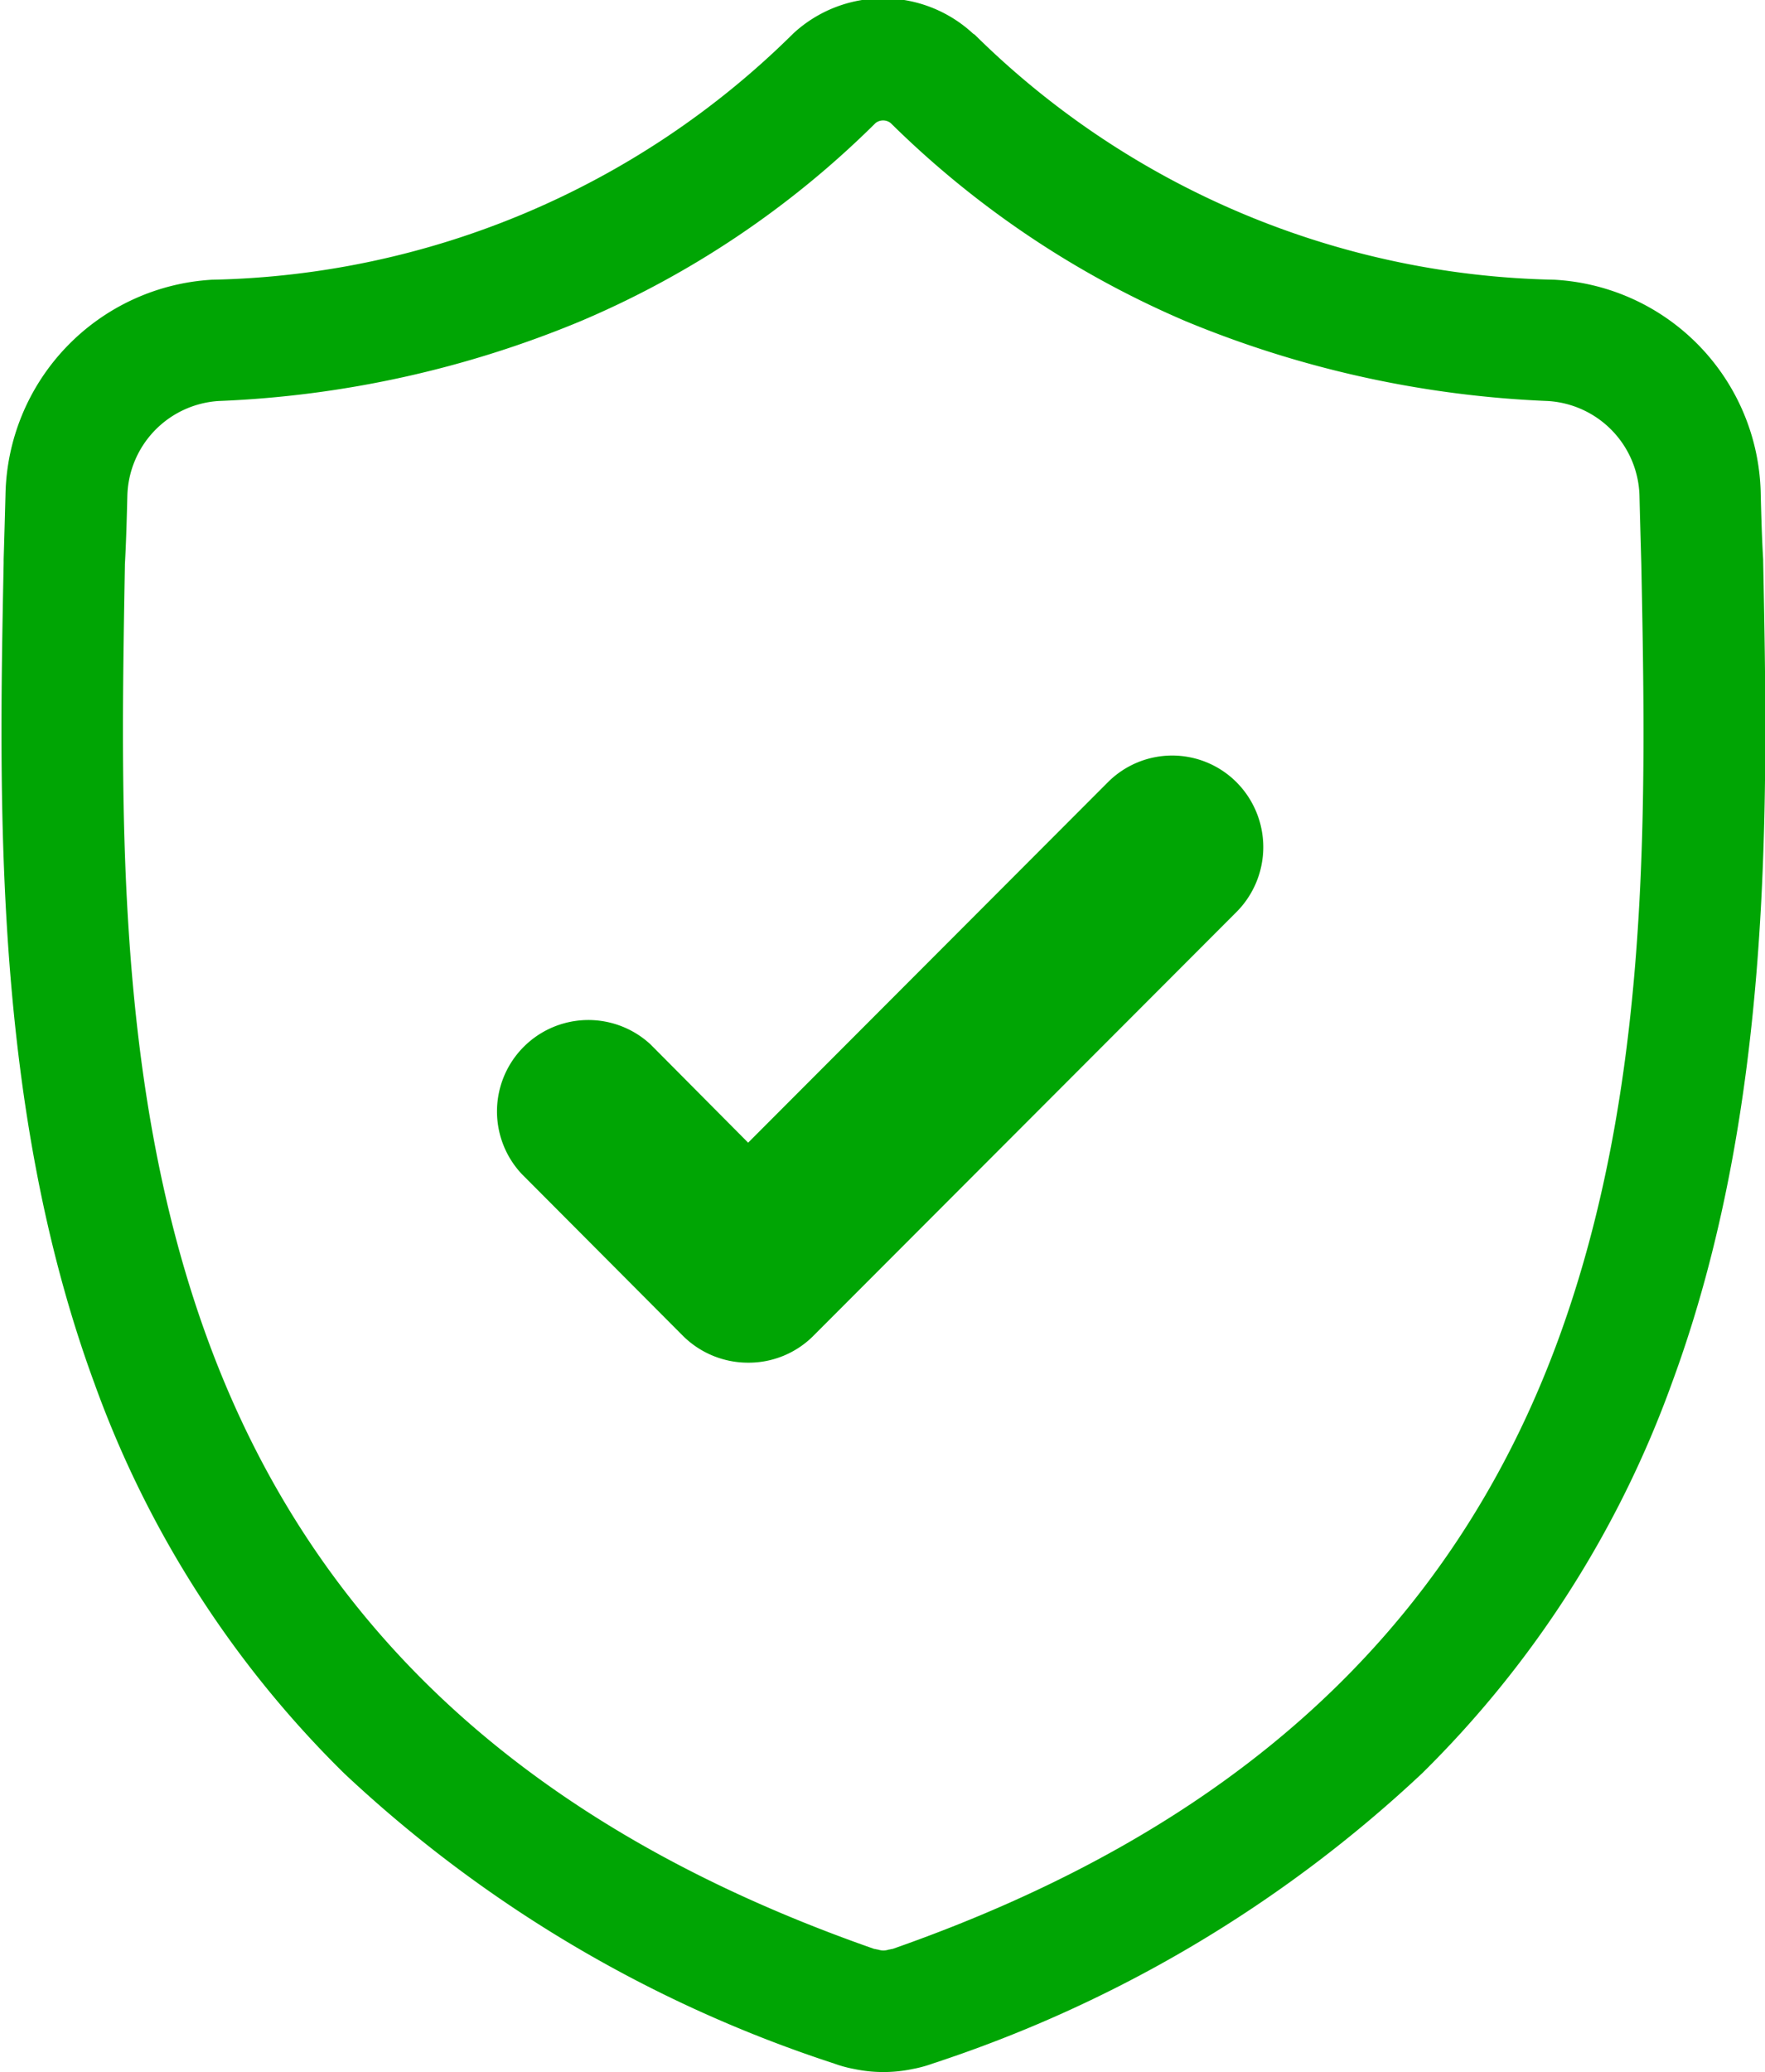 <svg xmlns="http://www.w3.org/2000/svg" width="28.97" height="34" viewBox="0 0 28.97 34">
  <defs>
    <style>
      .cls-1 {
        fill: #00a504;
        fill-rule: evenodd;
      }
    </style>
  </defs>
  <path id="Tvar_609" data-name="Tvar 609" class="cls-1" d="M7633.94,3767.21v-0.03c-0.02-.33-0.03-0.67-0.04-1.06a3.584,3.584,0,0,0-3.39-3.53,13.92,13.92,0,0,1-9.51-4.02l-0.03-.02a2.172,2.172,0,0,0-2.95,0l-0.02.02a13.945,13.945,0,0,1-9.52,4.02,3.6,3.6,0,0,0-3.39,3.53c-0.01.38-.02,0.73-0.03,1.06v0.06c-0.08,3.99-.17,8.95,1.49,13.46a17.092,17.092,0,0,0,4.1,6.4,21.474,21.474,0,0,0,8.04,4.76,2.025,2.025,0,0,0,.33.09,2.329,2.329,0,0,0,.96,0,2.025,2.025,0,0,0,.33-0.09,21.509,21.509,0,0,0,8.03-4.76,17.171,17.171,0,0,0,4.1-6.4c1.67-4.52,1.58-9.5,1.5-13.49h0Zm-3.37,12.79c-1.75,4.75-5.32,8.02-10.92,9.98-0.02,0-.04.01-0.06,0.01a0.277,0.277,0,0,1-.18,0c-0.02,0-.04-0.01-0.06-0.01-5.61-1.96-9.18-5.22-10.93-9.97-1.53-4.15-1.44-8.71-1.37-12.73v-0.02c0.02-.35.03-0.71,0.04-1.11a1.6,1.6,0,0,1,1.5-1.57,17.249,17.249,0,0,0,5.94-1.31,15.386,15.386,0,0,0,4.84-3.25,0.2,0.2,0,0,1,.25,0,15.615,15.615,0,0,0,4.84,3.25,17.354,17.354,0,0,0,5.94,1.31,1.6,1.6,0,0,1,1.51,1.57c0.01,0.4.02,0.76,0.03,1.11,0.08,4.02.16,8.58-1.37,12.74h0Zm0,0-7.39-9.16-5.9,5.91-1.6-1.61a1.5,1.5,0,0,0-2.12,2.12l2.66,2.67a1.515,1.515,0,0,0,1.06.43,1.5,1.5,0,0,0,1.06-.43l6.96-6.97a1.509,1.509,0,0,0,0-2.12,1.491,1.491,0,0,0-2.12,0h0Zm0,0" transform="translate(-7605 -3758)"/>
</svg>
